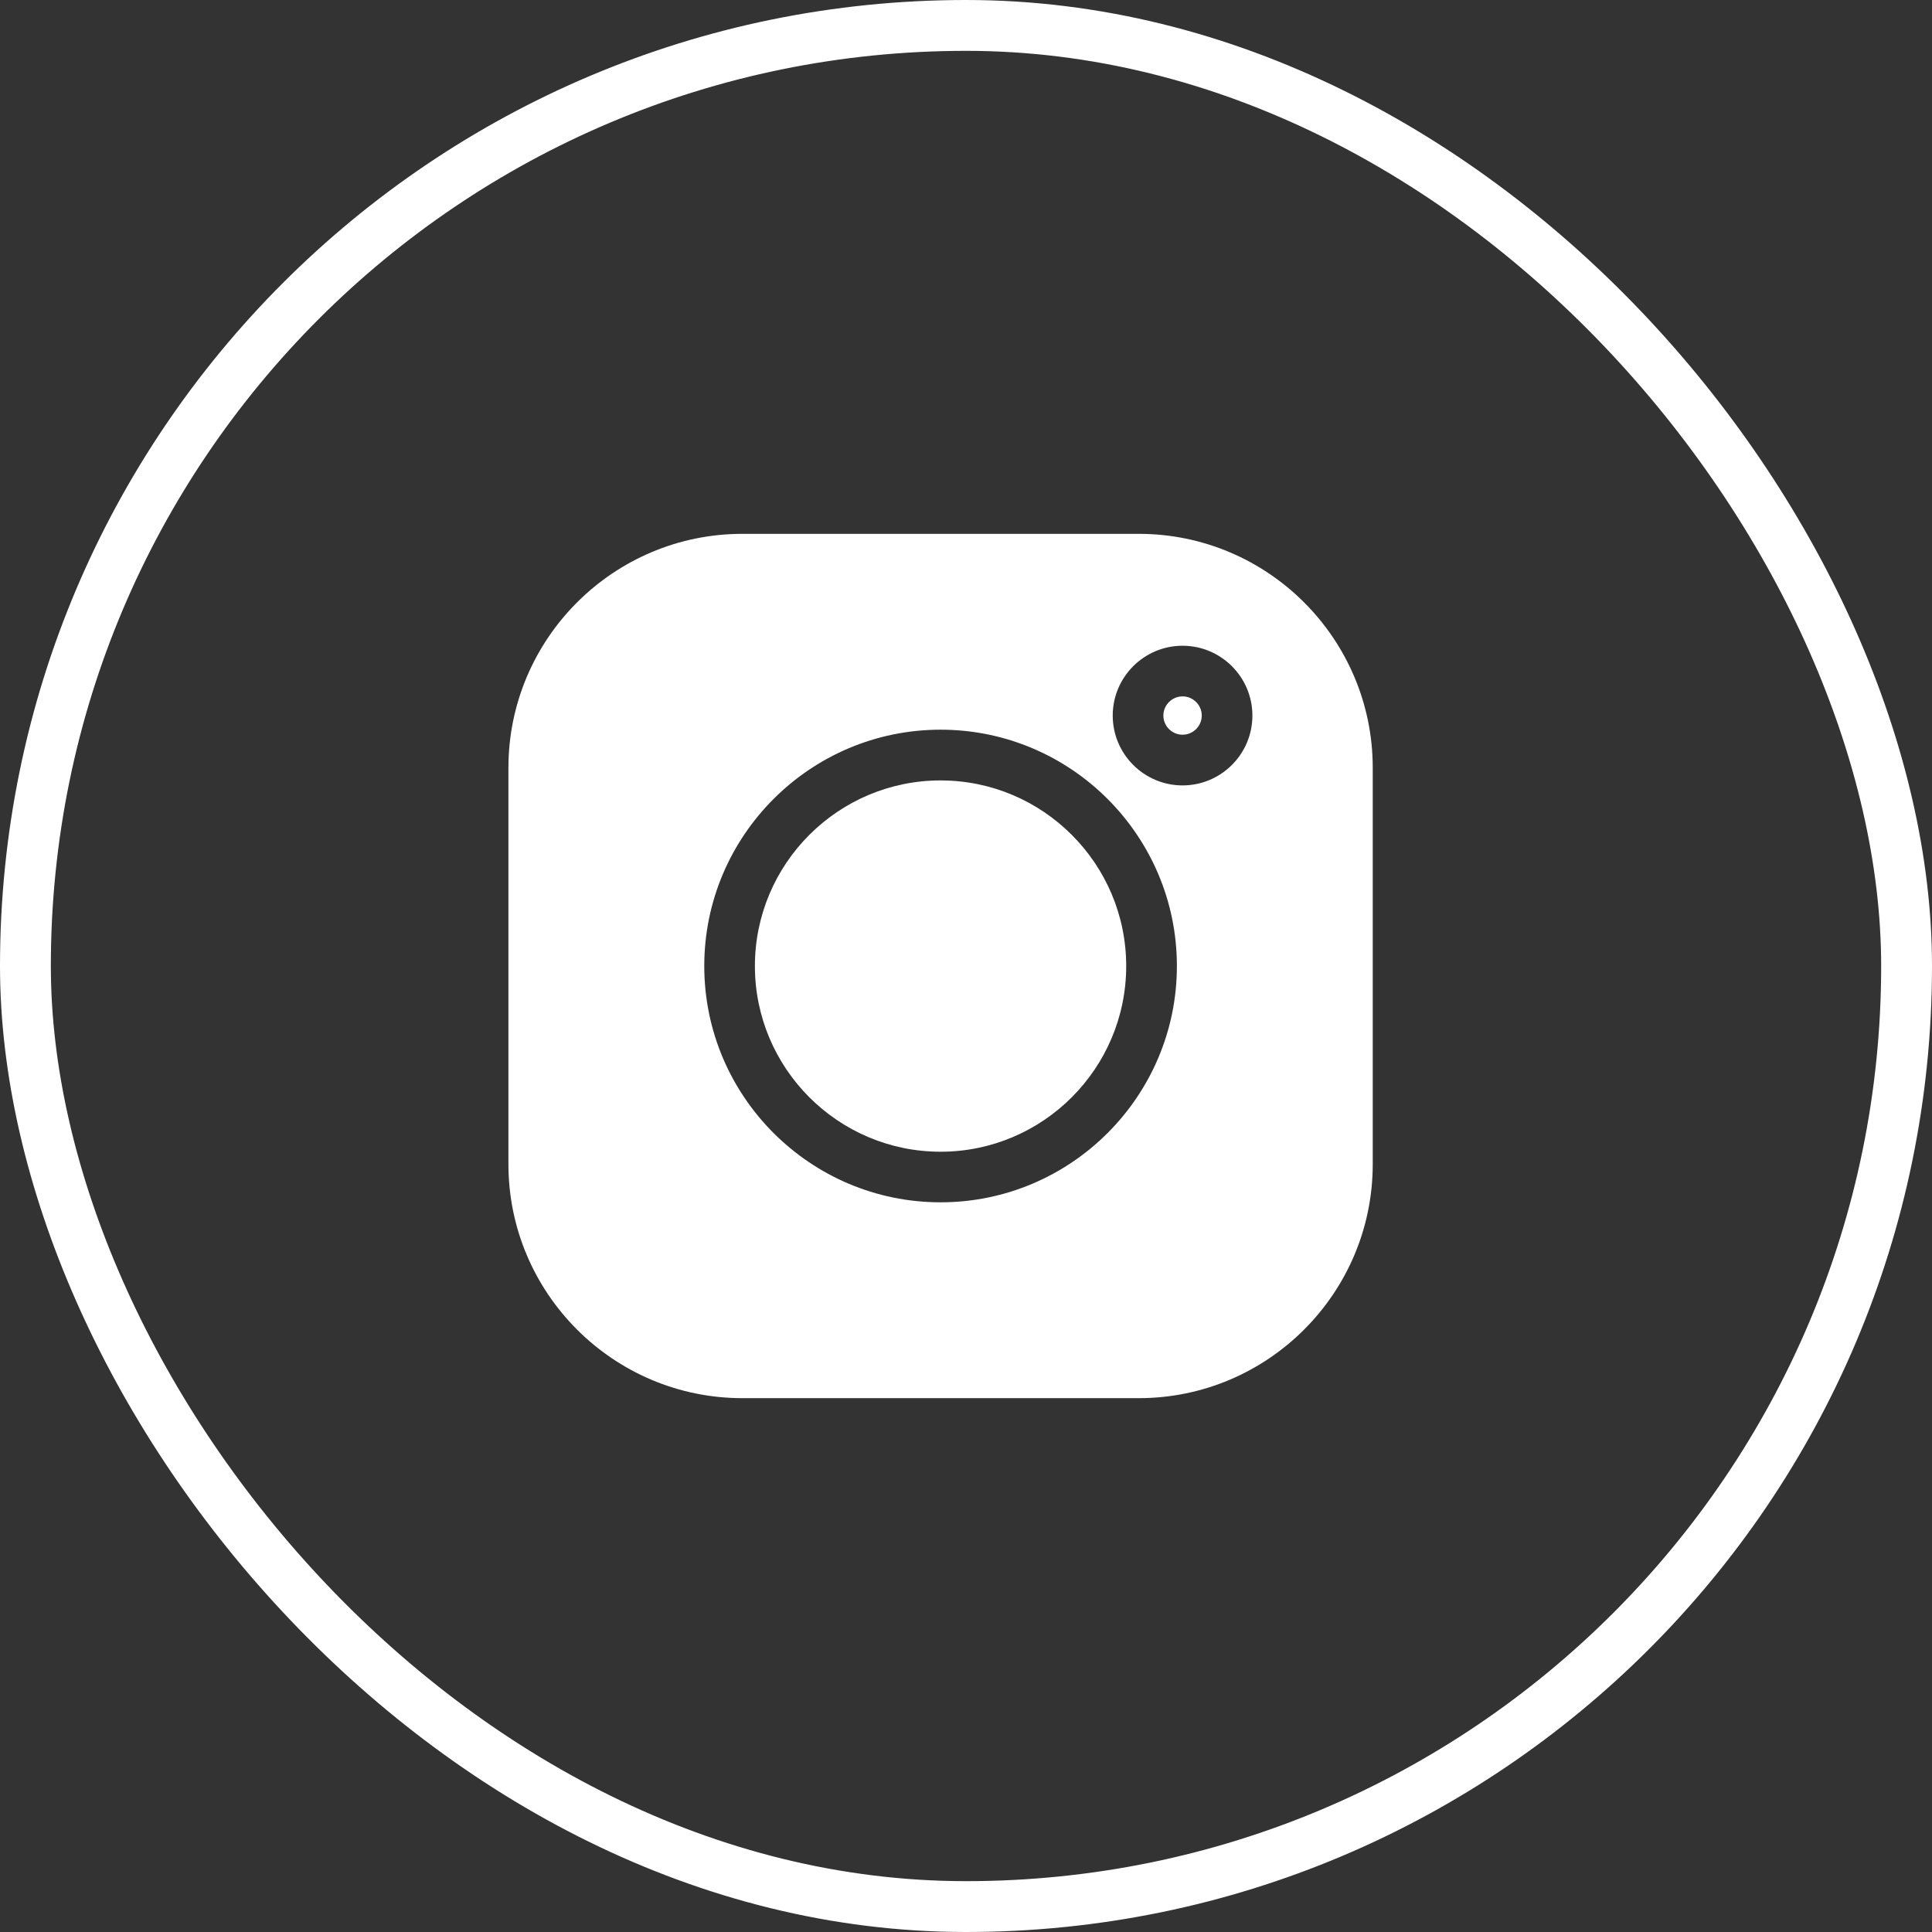 <svg width="38" height="38" viewBox="0 0 38 38" fill="none" xmlns="http://www.w3.org/2000/svg">
<rect x="0" y="0" width="38" height="38" fill="#333333" stroke="none"/>
<rect x="0.5" y="0.5" width="37" height="37" rx="18.5" stroke="white"/>
<g clip-path="url(#clip0_2070_896)">
<path d="M22.398 10.5H14.602C12.064 10.5 10 12.564 10 15.102V22.898C10 25.436 12.064 27.5 14.602 27.5H22.398C24.936 27.5 27 25.436 27 22.898V15.102C27 12.564 24.936 10.5 22.398 10.5ZM18.5 23.648C15.937 23.648 13.852 21.563 13.852 19C13.852 16.437 15.937 14.352 18.5 14.352C21.063 14.352 23.148 16.437 23.148 19C23.148 21.563 21.063 23.648 18.5 23.648ZM23.259 15.448C22.502 15.448 21.886 14.832 21.886 14.074C21.886 13.317 22.502 12.701 23.259 12.701C24.017 12.701 24.633 13.317 24.633 14.074C24.633 14.832 24.017 15.448 23.259 15.448Z" fill="white"/>
<path d="M18.5 15.35C16.486 15.35 14.848 16.988 14.848 19.001C14.848 21.015 16.486 22.653 18.5 22.653C20.513 22.653 22.151 21.015 22.151 19.001C22.151 16.988 20.513 15.35 18.5 15.35Z" fill="white"/>
<path d="M23.259 13.697C23.052 13.697 22.882 13.867 22.882 14.074C22.882 14.282 23.052 14.451 23.259 14.451C23.467 14.451 23.637 14.282 23.637 14.074C23.637 13.866 23.467 13.697 23.259 13.697Z" fill="white"/>
</g>
<defs>
<clipPath id="clip0_2070_896">
<rect width="17" height="17" fill="white" transform="translate(10 10.5)"/>
</clipPath>
</defs>
</svg>
